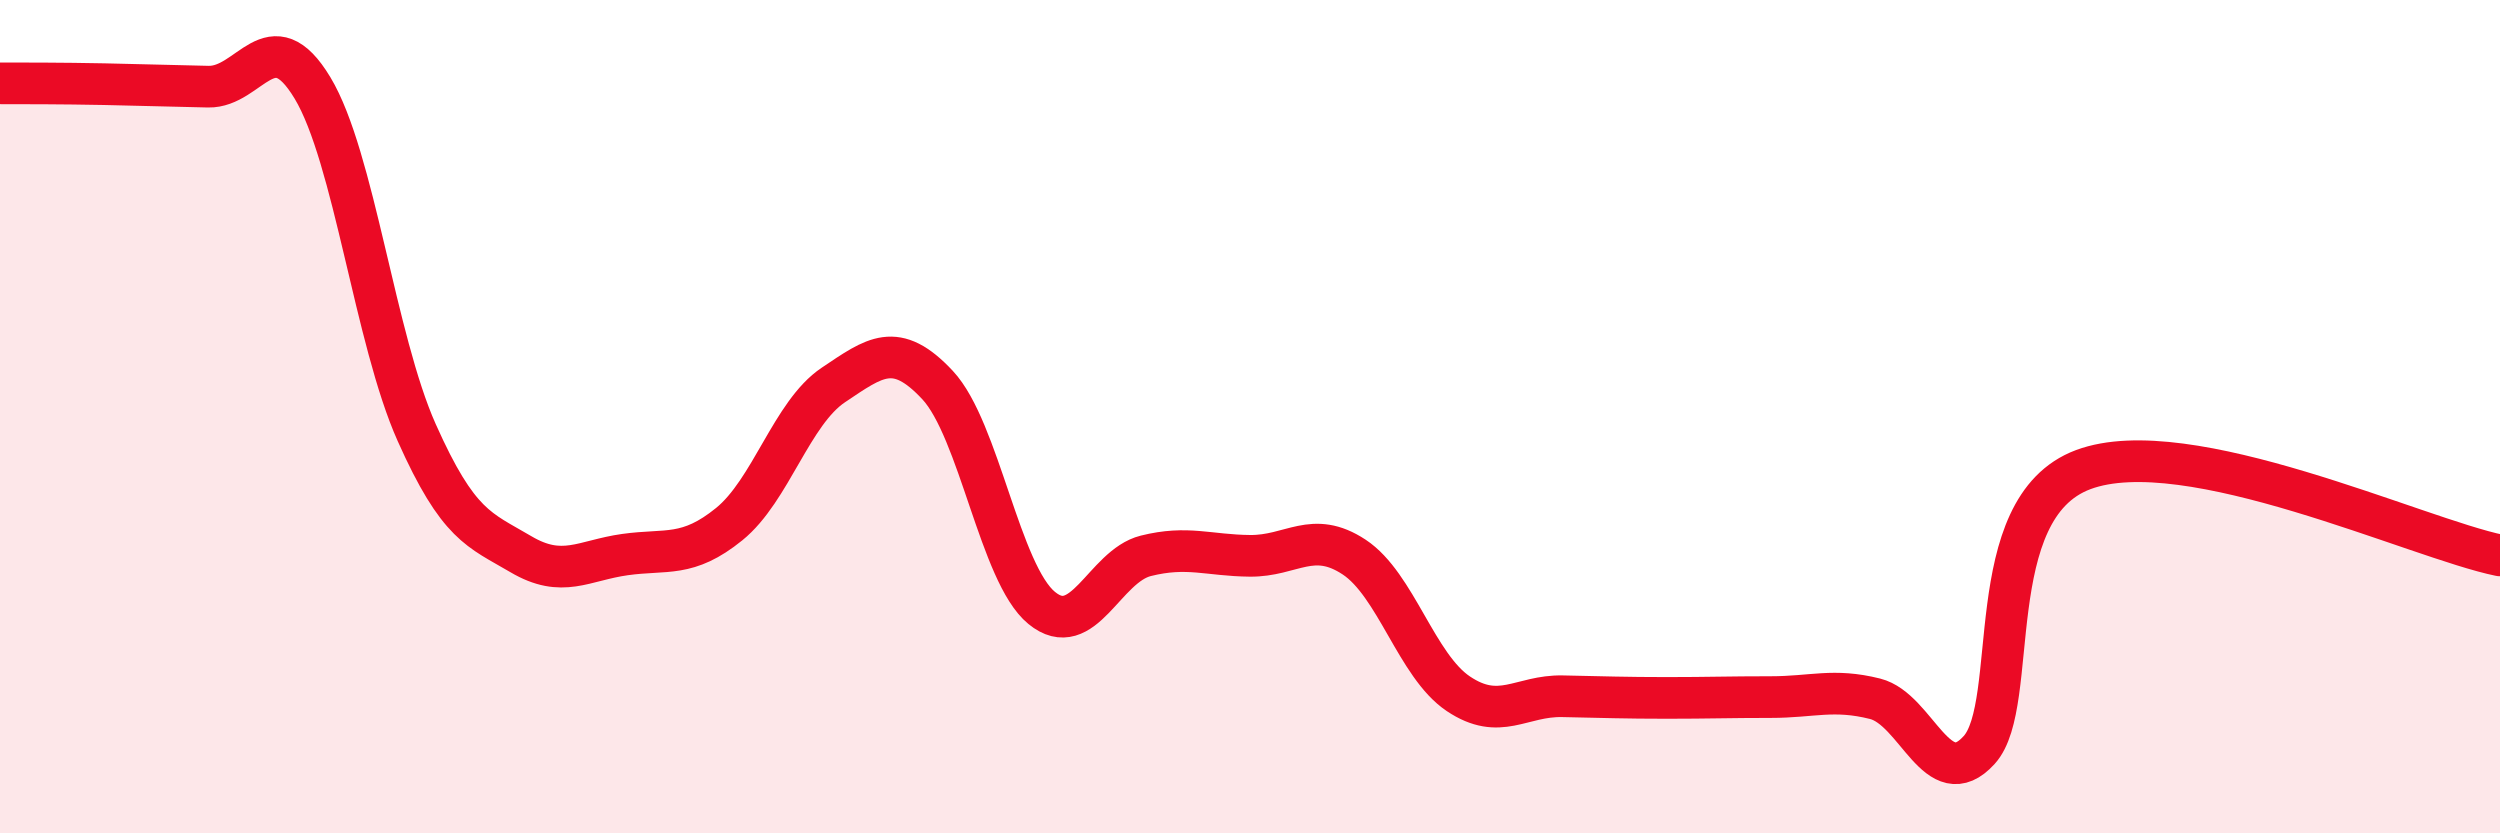 
    <svg width="60" height="20" viewBox="0 0 60 20" xmlns="http://www.w3.org/2000/svg">
      <path
        d="M 0,2 C 0.5,2 1.5,2 2.5,2.02 C 3.5,2.04 4,2.06 5,2.08 C 6,2.1 6.5,0.45 7.5,2.11 C 8.5,3.77 9,8.14 10,10.38 C 11,12.62 11.5,12.71 12.5,13.3 C 13.5,13.89 14,13.45 15,13.31 C 16,13.17 16.5,13.39 17.5,12.58 C 18.5,11.77 19,9.91 20,9.24 C 21,8.57 21.5,8.17 22.5,9.24 C 23.5,10.31 24,13.77 25,14.59 C 26,15.41 26.5,13.59 27.5,13.34 C 28.5,13.09 29,13.33 30,13.34 C 31,13.35 31.5,12.71 32.5,13.37 C 33.5,14.03 34,15.98 35,16.65 C 36,17.32 36.5,16.69 37.5,16.71 C 38.5,16.73 39,16.75 40,16.75 C 41,16.75 41.5,16.73 42.5,16.73 C 43.5,16.73 44,16.52 45,16.77 C 46,17.02 46.5,19.1 47.5,18 C 48.5,16.9 47.5,12.2 50,11.27 C 52.5,10.34 58,12.92 60,13.33L60 20L0 20Z"
        fill="#EB0A25"
        opacity="0.1"
        stroke-linecap="round"
        stroke-linejoin="round"
      />
      <path
        d="M 0,2 C 0.5,2 1.5,2 2.5,2.02 C 3.5,2.04 4,2.06 5,2.08 C 6,2.1 6.5,0.45 7.5,2.11 C 8.5,3.77 9,8.14 10,10.38 C 11,12.62 11.5,12.71 12.5,13.3 C 13.5,13.89 14,13.45 15,13.31 C 16,13.17 16.5,13.39 17.5,12.58 C 18.5,11.77 19,9.91 20,9.24 C 21,8.57 21.5,8.17 22.5,9.24 C 23.5,10.31 24,13.77 25,14.59 C 26,15.41 26.5,13.59 27.5,13.34 C 28.5,13.09 29,13.33 30,13.34 C 31,13.35 31.5,12.71 32.5,13.37 C 33.5,14.03 34,15.98 35,16.65 C 36,17.32 36.5,16.69 37.5,16.71 C 38.5,16.73 39,16.75 40,16.75 C 41,16.75 41.5,16.73 42.5,16.73 C 43.5,16.73 44,16.52 45,16.77 C 46,17.02 46.5,19.1 47.5,18 C 48.5,16.9 47.5,12.2 50,11.27 C 52.5,10.34 58,12.92 60,13.33"
        stroke="#EB0A25"
        stroke-width="1"
        fill="none"
        stroke-linecap="round"
        stroke-linejoin="round"
      />
    </svg>
  
